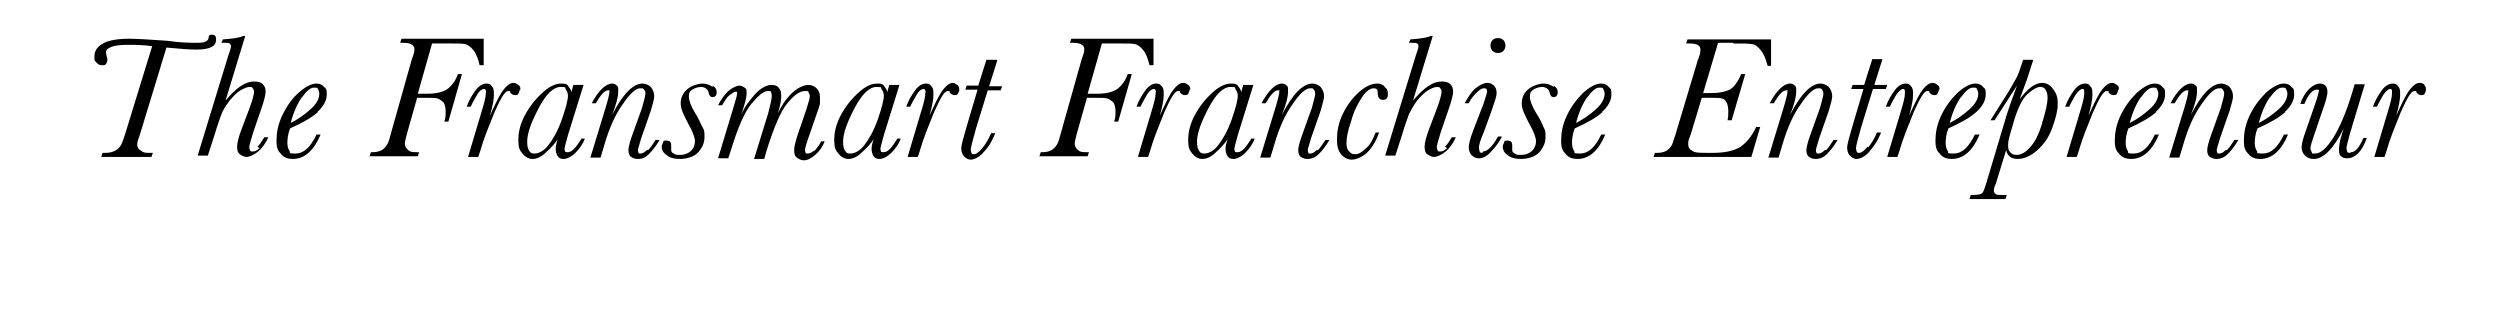 <?xml version="1.0" encoding="UTF-8"?>
<svg id="Layer_1" xmlns="http://www.w3.org/2000/svg" version="1.1" viewBox="0 0 368 47">
  <!-- Generator: Adobe Illustrator 29.4.0, SVG Export Plug-In . SVG Version: 2.1.0 Build 152)  -->
  <path d="M175.2,13.2c0-.3,0-.5-.3-.7s-.4-.3-.7-.3c-.5,0-.9.3-1.4.9s-1,1.6-1.7,3.1c-.2.5-.4.8-.4.9.4-1.4.6-2.4.6-3.1s0-1-.3-1.3c-.2-.3-.4-.4-.8-.4-.5,0-1.1.3-1.6,1s-1,1.5-1.3,2.4h.6c.2-.5.5-1,.9-1.7s.8-.9,1-.9.2,0,.3.2,0,.3,0,.5c0,.5-.2,1.3-.6,2.6l-2,6.7h1.5l.3-.9c.5-1.8,1.3-3.7,2.1-5.7.9-2,1.5-3.1,2-3.1s.2,0,.3.2c.2.3.5.4.7.4s.4,0,.5-.2.2-.4.2-.6ZM119.9,22.1c-.3.3-.7.5-1,.5s-.3,0-.3-.1c0,0-.1-.2-.1-.4,0-.3.2-1,.6-2.1l1-2.9c.4-1.1.6-1.7.6-1.9,0-.2,0-.5,0-.9,0-.6-.2-1-.5-1.3-.3-.3-.7-.5-1.2-.5s-1.4.3-2.2,1-1.6,1.7-2.3,3.2c.3-1,.5-1.8.5-2.5s-.1-1-.4-1.3c-.2-.3-.6-.4-1.1-.4s-1.5.4-2.3,1.3-1.6,1.9-2.1,3.1c.5-1.5.8-2.5.8-3.1s0-.7-.3-.9-.5-.3-.8-.3-1,.3-1.6.8c-.6.6-1.1,1.3-1.5,2.1h.6c.4-.7.7-1.2,1.1-1.5s.7-.5.9-.5.2,0,.2.1,0,.2,0,.3-.2.8-.5,1.8l-2.3,7.6h1.5l.4-1.2c1-3.3,2-5.6,3-6.8,1-1.2,1.8-1.9,2.4-1.9s.4,0,.5.2.1.3.1.6c0,.4-.2,1.2-.5,2.4l-2.1,6.8h1.5l.3-1.1c1.1-3.5,2.1-5.9,3.1-7.1s1.8-1.8,2.6-1.8.4,0,.5.2c.1.1.2.3.2.6s-.2.9-.5,1.9l-1.2,3.5c-.4,1.2-.6,2-.6,2.5s.1.9.4,1.1.6.4,1,.4c.6,0,1.1-.3,1.7-.8s1.1-1.2,1.4-2h-.5c-.4.7-.8,1.2-1.1,1.5ZM140.3,12.2c-.5,0-.9.3-1.4.9s-1,1.6-1.7,3.1c-.2.5-.4.8-.4.9.4-1.4.6-2.4.6-3.1s0-1-.3-1.3c-.2-.3-.4-.4-.8-.4-.5,0-1.1.3-1.6,1s-1,1.5-1.3,2.4h.6c.2-.5.5-1,.9-1.7s.8-.9,1-.9.2,0,.3.2,0,.3,0,.5c0,.5-.2,1.3-.6,2.6l-2,6.7h1.5l.3-.9c.5-1.8,1.3-3.7,2.1-5.7.9-2,1.5-3.1,2-3.1s.2,0,.3.2c.2.3.5.4.7.4s.4,0,.5-.2.2-.4.2-.6,0-.5-.3-.7-.4-.3-.7-.3ZM104.9,12.8c-.4-.3-.9-.5-1.5-.5s-1.6.3-2.2.8-1,1.2-1,2.1.4,1.6,1.1,3c.7,1.2,1,2.1,1,2.6s-.2,1.1-.7,1.5c-.5.4-1,.5-1.5.5s-.7,0-.9-.2c-.3-.1-.4-.3-.4-.5s0-.1,0-.2c0-.2,0-.4,0-.5,0-.5-.2-.7-.7-.7s-.4,0-.5.3-.2.4-.2.6c0,.4.2.9.7,1.2.4.4,1.1.6,2,.6s2.1-.3,2.7-1c.6-.7.9-1.4.9-2.2s0-1-.3-1.5-.5-1.2-1.1-2.1c-.6-1-.9-1.8-.9-2.4s.2-.8.5-1,.8-.4,1.3-.4,1,.3,1.1.8c.1.5.3.7.6.7s.6-.2.6-.7-.2-.7-.6-1ZM130,22.4c-.2,0-.3,0-.3-.1,0,0-.1-.2-.1-.4s.2-.9.5-2l2.3-7.4h-1.5l-.3,1.1c0-.4-.3-.7-.5-1s-.6-.3-1-.3c-.8,0-1.7.4-2.7,1.3s-1.9,2-2.6,3.3c-.7,1.3-1,2.5-1,3.7s.2,1.5.6,2c.4.5.9.8,1.5.8s1.3-.3,2-1c.7-.6,1.3-1.3,1.7-1.9-.2.6-.3,1-.3,1.4s.1.8.3,1.1.5.4.9.4,1.1-.3,1.7-.9c.6-.6,1.1-1.3,1.4-2.1h-.5c-.8,1.3-1.4,2-2,2ZM129.2,17.6c-.6,1.7-1.3,2.9-2,3.8s-1.5,1.2-2,1.2-.6-.1-.8-.4c-.2-.3-.3-.7-.3-1.3,0-1.3.6-2.9,1.7-5s2.2-3.1,3.2-3.1.6.1.8.4c.2.2.3.6.3.9,0,.6-.3,1.8-.9,3.5ZM164.9,6.4c1.1,0,1.8,0,2.2.1s.8.4,1.2.9.7,1.3.9,2.2h.6v-3.9h-12.1l-.2.6h.4c1.1,0,1.7.3,1.7.9s-.1.7-.4,1.6l-3.1,11c-.2.8-.4,1.4-.6,1.6-.1.2-.4.5-.7.7-.4.2-.8.3-1.3.3h-.3l-.2.6h7.1l.2-.6h-.4c-.5,0-.9,0-1.2-.3s-.5-.5-.5-.9.1-.7.3-1.5l1.5-5.3h1.3c.8,0,1.4,0,1.7.1s.6.3.9.6c.2.3.3.8.3,1.3s0,1-.2,1.5h.6l2-7h-.6c-.3.9-.8,1.6-1.4,2.1s-1.7.8-3.1.8h-1.4l2.1-7.4h2.8ZM46.7,16.5c.9-.8,1.4-1.7,1.4-2.6s-.1-.8-.4-1.1c-.2-.3-.6-.5-1.1-.5-.8,0-1.7.5-2.7,1.4s-1.8,2.1-2.4,3.4-.8,2.5-.8,3.6.2,1.5.7,2c.4.5,1,.7,1.7.7,1.7,0,3.1-1.2,4.1-3.6h-.6c-.9,1.9-1.9,2.8-3.1,2.8s-.7-.1-.9-.4-.3-.7-.3-1.2.1-1.4.4-2.1c1.8-.8,3.2-1.6,4.1-2.4ZM44.4,14.4c.7-1,1.3-1.5,1.8-1.5s.5,0,.6.2c.1.2.2.4.2.7,0,.7-.4,1.5-1.3,2.3s-1.9,1.5-2.9,2c.4-1.6,1-2.9,1.7-3.9ZM95.2,22.1c-.3.3-.6.5-.9.5s-.3,0-.3-.1c0,0-.1-.2-.1-.4s.2-.7.5-1.8l1.4-4c.3-1,.5-1.8.5-2.1,0-.6-.2-1-.5-1.4-.3-.3-.8-.5-1.2-.5-1.4,0-2.9,1.5-4.5,4.6.6-1.5.9-2.6.9-3.4s0-.7-.2-.9c-.2-.2-.4-.3-.7-.3-.9,0-2,1-3,2.9h.6c.7-1.2,1.3-1.9,1.8-1.9s.2,0,.2.1,0,.2,0,.3-.2,1-.6,2.3l-2.2,7.2h1.5l.6-2c.7-2.4,1.6-4.4,2.7-5.9,1-1.5,1.9-2.3,2.5-2.3s.4,0,.6.2.2.3.2.6-.2,1-.5,2.1l-1.4,3.9c-.4,1.1-.6,1.9-.6,2.3s.1.8.4,1c.3.2.6.3,1,.3.6,0,1.1-.2,1.6-.7s1-1.1,1.6-2.1h-.6c-.4.6-.7,1.1-1.1,1.5ZM38.2,21.8c-.4.4-.7.5-1,.5s-.3,0-.4-.2-.1-.3-.1-.5.2-.9.6-2.2l1.1-3.2c.5-1.4.7-2.3.7-2.7s-.1-.8-.4-1.1-.7-.4-1.3-.4c-1.3,0-2.6.9-4.2,2.8l2.9-9.5h-.3c-.7.3-1.7.4-3,.5l-.2.5h.4c.4,0,.7,0,.8.1s.2.2.2.4-.1.6-.4,1.4l-4.5,14.7h1.5l1-3.1c.4-1.4.8-2.4,1-3s.7-1.3,1.2-2c.6-.7,1.1-1.2,1.6-1.5.5-.3,1-.5,1.3-.5s.4,0,.5.2c.1.1.2.3.2.5,0,.3-.2,1.2-.7,2.5l-1.1,2.9c-.5,1.3-.7,2.2-.7,2.7s.1.9.4,1.1.6.4,1,.4,1.1-.3,1.7-.8,1.1-1.2,1.5-2.1h-.6c-.3.5-.6,1-1,1.4ZM220.5,7.8c.3,0,.6-.1.8-.3.2-.2.3-.5.3-.8s-.1-.6-.3-.8-.5-.3-.8-.3-.6.1-.8.3-.3.5-.3.8.1.6.3.8c.2.2.5.3.8.3ZM31.8,5.7c0-.4-.2-.6-.6-.6s-.5.2-.5.5c-.1.5-.6.7-1.6.7s-2.5,0-4.5-.3c-2.8-.2-4.6-.3-5.6-.3-1.9,0-3.3.3-4,.8-.8.5-1.1,1.1-1.1,1.8s0,.6.3.9.4.4.8.4.5,0,.6-.2c.2-.2.2-.4.2-.6s0-.3-.1-.5c0-.2-.1-.4-.1-.6,0-.4.3-.6.8-.8s1.3-.3,2.4-.3,2.2,0,3.6.2l-4,13c-.3.9-.5,1.5-.7,1.7-.2.3-.4.5-.8.7-.4.2-.8.3-1.4.3h-.4l-.2.6h7.4l.2-.6h-.5c-.5,0-.9,0-1.2-.3-.4-.2-.6-.5-.6-.9s.1-.7.4-1.5l3.9-12.8c2,.2,3.5.3,4.4.3,2,0,2.9-.5,2.9-1.4ZM66.3,6.4c1.1,0,1.8,0,2.2.1s.8.4,1.2.9.7,1.3.9,2.2h.6v-3.9h-12.1l-.2.6h.4c1.1,0,1.7.3,1.7.9s-.1.7-.4,1.6l-3.1,11c-.2.8-.4,1.4-.6,1.6-.1.2-.4.5-.7.7-.4.2-.8.3-1.3.3h-.3l-.2.6h7.1l.2-.6h-.4c-.5,0-.9,0-1.2-.3s-.5-.5-.5-.9.1-.7.3-1.5l1.5-5.3h1.3c.8,0,1.4,0,1.7.1s.6.3.9.6c.2.3.3.8.3,1.3s0,1-.2,1.5h.6l2-7h-.6c-.3.9-.8,1.6-1.4,2.1s-1.7.8-3.1.8h-1.4l2.1-7.4h2.8ZM83.5,22.4c-.2,0-.3,0-.3-.1,0,0-.1-.2-.1-.4s.2-.9.5-2l2.3-7.4h-1.5l-.3,1.1c0-.4-.3-.7-.5-1s-.6-.3-1-.3c-.8,0-1.7.4-2.7,1.3s-1.9,2-2.6,3.3c-.7,1.3-1,2.5-1,3.7s.2,1.5.6,2c.4.5.9.8,1.5.8s1.3-.3,2-1c.7-.6,1.3-1.3,1.7-1.9-.2.6-.3,1-.3,1.4s.1.8.3,1.1.5.4.9.4,1.1-.3,1.7-.9c.6-.6,1.1-1.3,1.4-2.1h-.5c-.8,1.3-1.4,2-2,2ZM82.7,17.6c-.6,1.7-1.3,2.9-2,3.8s-1.5,1.2-2,1.2-.6-.1-.8-.4c-.2-.3-.3-.7-.3-1.3,0-1.3.6-2.9,1.7-5s2.2-3.1,3.2-3.1.6.1.8.4c.2.2.3.6.3.9,0,.6-.3,1.8-.9,3.5ZM76.6,13.2c0-.3,0-.5-.3-.7s-.4-.3-.7-.3c-.5,0-.9.3-1.4.9s-1,1.6-1.7,3.1c-.2.5-.4.8-.4.9.4-1.4.6-2.4.6-3.1s0-1-.3-1.3c-.2-.3-.4-.4-.8-.4-.5,0-1.1.3-1.6,1s-1,1.5-1.3,2.4h.6c.2-.5.5-1,.9-1.7s.8-.9,1-.9.2,0,.3.2,0,.3,0,.5c0,.5-.2,1.3-.6,2.6l-2,6.7h1.5l.3-.9c.5-1.8,1.3-3.7,2.1-5.7.9-2,1.5-3.1,2-3.1s.2,0,.3.2c.2.3.5.4.7.4s.4,0,.5-.2.2-.4.2-.6ZM146.7,8.8h-1.5l-1.2,3.8h-1.7l-.2.6h1.8l-1.6,5.4c-.5,1.7-.8,2.8-.8,3.2s.1.9.4,1.2.6.5,1,.5,1.2-.3,1.8-1c.7-.7,1.3-1.6,1.8-2.9h-.6c-.4.9-.8,1.6-1.3,2.2s-.9.9-1.2.9-.3,0-.4-.2c0-.1-.1-.3-.1-.5,0-.3.3-1.4.8-3.2l1.7-5.5h1.9l.2-.6h-1.9l1.2-3.8ZM290.7,19.8c-.9,1.9-1.9,2.8-3.1,2.8s-.7-.1-.9-.4-.3-.7-.3-1.2.1-1.4.4-2.1c1.8-.8,3.2-1.6,4.1-2.4.9-.8,1.4-1.7,1.4-2.6s-.1-.8-.4-1.1c-.2-.3-.6-.5-1.1-.5-.8,0-1.7.5-2.7,1.4-1,1-1.8,2.1-2.4,3.4-.6,1.3-.8,2.5-.8,3.6s.2,1.5.7,2c.4.5,1,.7,1.7.7,1.7,0,3.1-1.2,4.1-3.6h-.6ZM288.6,14.4c.7-1,1.3-1.5,1.8-1.5s.5,0,.6.2c.1.2.2.4.2.7,0,.7-.4,1.5-1.3,2.3s-1.9,1.5-2.9,2c.4-1.6,1-2.9,1.7-3.9ZM300.6,12.2c-1,0-2.1.8-3.3,2.4l1.1-3,.9-2.8h-1.5l-.2.6c-.3.9-.5,1.6-.8,2.1s-.7,1.3-1.4,2.4l-2.4,3.8h.6l2.2-3.4c.2-.4.4-.6.4-.6.4-.6.6-1,.7-1.1-.7,1.9-1.4,3.8-1.9,5.6l-2.6,8.7c-.3,1-.5,1.5-.7,1.6s-.6.2-1.3.2h-.3l-.2.6h5.3l.2-.6h-.6c-.6,0-1,0-1.1-.2-.1-.1-.2-.2-.2-.4s0-.5.3-1.1l1.5-4.9c.2.9.8,1.3,1.7,1.3s1.9-.4,2.9-1.3c1-.9,1.7-1.9,2.2-3.3s.8-2.5.8-3.5-.2-1.6-.7-2.2c-.4-.6-1-.9-1.6-.9ZM300.6,18.2c-.5,1.6-1.1,2.8-1.8,3.5-.6.7-1.3,1.1-1.9,1.1s-.7-.1-1-.4-.3-.6-.3-1.1.1-.9.3-1.6l.5-1.7c.6-2.1,1.3-3.5,2.1-4.2.8-.7,1.4-1,1.8-1s.6.1.8.4.3.7.3,1.2c0,.8-.3,2.1-.8,3.7ZM285.5,13.2c0-.3,0-.5-.3-.7s-.4-.3-.7-.3c-.5,0-.9.3-1.4.9s-1,1.6-1.7,3.1c-.2.5-.4.8-.4.9.4-1.4.6-2.4.6-3.1s0-1-.3-1.3c-.2-.3-.4-.4-.8-.4-.5,0-1.1.3-1.6,1-.5.7-1,1.5-1.3,2.4h.6c.2-.5.5-1,.9-1.7.4-.6.8-.9,1-.9s.2,0,.3.2c0,.1,0,.3,0,.5,0,.5-.2,1.3-.6,2.6l-2,6.7h1.5l.3-.9c.5-1.8,1.3-3.7,2.1-5.7.9-2,1.5-3.1,2-3.1s.2,0,.3.2c.2.3.5.4.7.4s.4,0,.5-.2c.1-.2.2-.4.2-.6ZM311.9,13.2c0-.3,0-.5-.3-.7s-.4-.3-.7-.3c-.5,0-.9.3-1.4.9s-1,1.6-1.7,3.1c-.2.5-.4.8-.4.9.4-1.4.6-2.4.6-3.1s0-1-.3-1.3c-.2-.3-.4-.4-.8-.4-.5,0-1.1.3-1.6,1-.5.7-1,1.5-1.3,2.4h.6c.2-.5.5-1,.9-1.7.4-.6.8-.9,1-.9s.2,0,.3.2c0,.1,0,.3,0,.5,0,.5-.2,1.3-.6,2.6l-2,6.7h1.5l.3-.9c.5-1.8,1.3-3.7,2.1-5.7.9-2,1.5-3.1,2-3.1s.2,0,.3.2c.2.3.5.4.7.4s.4,0,.5-.2c.1-.2.2-.4.2-.6ZM327.6,22.1c-.3.3-.6.5-.9.5s-.3,0-.3-.1c0,0-.1-.2-.1-.4s.2-.7.5-1.8l1.4-4c.3-1,.5-1.8.5-2.1,0-.6-.2-1-.5-1.4-.3-.3-.8-.5-1.2-.5-1.4,0-2.9,1.5-4.5,4.6.6-1.5.9-2.6.9-3.4s0-.7-.2-.9c-.2-.2-.4-.3-.7-.3-.9,0-2,1-3,2.9h.6c.7-1.2,1.3-1.9,1.8-1.9s.2,0,.2.1,0,.2,0,.3-.2,1-.6,2.3l-2.2,7.2h1.5l.6-2c.7-2.4,1.6-4.4,2.7-5.9,1-1.5,1.9-2.3,2.5-2.3s.4,0,.6.2c.1.1.2.3.2.6s-.2,1-.5,2.1l-1.4,3.9c-.4,1.1-.6,1.9-.6,2.3s.1.8.4,1c.3.2.6.3,1,.3.5,0,1.1-.2,1.6-.7.5-.5,1-1.1,1.6-2.1h-.6c-.4.6-.7,1.1-1.1,1.5ZM345.9,22.5c-.2,0-.3,0-.4-.2,0-.1-.1-.3-.1-.5s.2-1,.5-2.1l2.2-7.3h-1.5l-.2.7c-.9,3.1-1.9,5.5-2.9,7.1s-1.9,2.4-2.7,2.4-.4,0-.5-.2-.2-.3-.2-.6.2-.9.5-1.8l1.6-4.7c.3-.9.4-1.5.4-1.8s-.1-.7-.3-.9c-.2-.2-.5-.3-.8-.3-.5,0-1.1.3-1.6.8-.6.6-1,1.3-1.3,2.2h.6c.6-1.4,1.2-2.1,1.8-2.1s.3.1.3.3-.1.5-.3,1.2l-1.6,4.6c-.4,1.1-.6,1.9-.6,2.4s.2.9.5,1.2.7.5,1.3.5c1.4,0,2.9-1.5,4.4-4.5-.5,1.4-.7,2.4-.7,3.1s.1.8.3,1c.2.2.5.3.9.3,1.2,0,2.2-1,2.9-3h-.5c-.6,1.4-1.2,2.1-1.8,2.1ZM317.3,16.5c.9-.8,1.4-1.7,1.4-2.6s-.1-.8-.4-1.1c-.2-.3-.6-.5-1.1-.5-.8,0-1.7.5-2.7,1.4-1,1-1.8,2.1-2.4,3.4-.6,1.3-.8,2.5-.8,3.6s.2,1.5.7,2c.4.5,1,.7,1.7.7,1.7,0,3.1-1.2,4.1-3.6h-.6c-.9,1.9-1.9,2.8-3.1,2.8s-.7-.1-.9-.4-.3-.7-.3-1.2.1-1.4.4-2.1c1.8-.8,3.2-1.6,4.1-2.4ZM315.1,14.4c.7-1,1.3-1.5,1.8-1.5s.5,0,.6.2c.1.2.2.4.2.7,0,.7-.4,1.5-1.3,2.3s-1.9,1.5-2.9,2c.4-1.6,1-2.9,1.7-3.9ZM336.3,16.5c.9-.8,1.4-1.7,1.4-2.6s-.1-.8-.4-1.1c-.2-.3-.6-.5-1.1-.5-.8,0-1.7.5-2.7,1.4-1,1-1.8,2.1-2.4,3.4-.6,1.3-.8,2.5-.8,3.6s.2,1.5.7,2c.4.5,1,.7,1.7.7,1.7,0,3.1-1.2,4.1-3.6h-.6c-.9,1.9-1.9,2.8-3.1,2.8s-.7-.1-.9-.4-.3-.7-.3-1.2.1-1.4.4-2.1c1.8-.8,3.2-1.6,4.1-2.4ZM334.1,14.4c.7-1,1.3-1.5,1.8-1.5s.5,0,.6.2c.1.2.2.4.2.7,0,.7-.4,1.5-1.3,2.3s-1.9,1.5-2.9,2c.4-1.6,1-2.9,1.7-3.9ZM182.1,22.4c-.2,0-.3,0-.3-.1,0,0-.1-.2-.1-.4s.2-.9.5-2l2.3-7.4h-1.5l-.3,1.1c0-.4-.3-.7-.5-1s-.6-.3-1-.3c-.8,0-1.7.4-2.7,1.3s-1.9,2-2.6,3.3c-.7,1.3-1,2.5-1,3.7s.2,1.5.6,2c.4.5.9.8,1.5.8s1.3-.3,2-1c.7-.6,1.3-1.3,1.7-1.9-.2.6-.3,1-.3,1.4s.1.8.3,1.1.5.4.9.4,1.1-.3,1.7-.9c.6-.6,1.1-1.3,1.4-2.1h-.5c-.8,1.3-1.4,2-2,2ZM181.3,17.6c-.6,1.7-1.3,2.9-2,3.8s-1.5,1.2-2,1.2-.6-.1-.8-.4c-.2-.3-.3-.7-.3-1.3,0-1.3.6-2.9,1.7-5s2.2-3.1,3.2-3.1.6.1.8.4c.2.2.3.6.3.9,0,.6-.3,1.8-.9,3.5ZM274.9,21.6c-.5.6-.9.9-1.2.9s-.3,0-.4-.2c0-.1-.1-.3-.1-.5,0-.3.3-1.4.8-3.2l1.7-5.5h1.9l.2-.6h-1.9l1.2-3.8h-1.5l-1.2,3.8h-1.7l-.2.6h1.8l-1.6,5.4c-.5,1.7-.8,2.8-.8,3.2s.1.9.4,1.2c.3.3.6.5,1,.5s1.2-.3,1.8-1,1.3-1.6,1.8-2.9h-.6c-.4.9-.8,1.6-1.3,2.2ZM218.2,22.5c-.2,0-.3,0-.4-.2,0-.1-.1-.3-.1-.6s.2-1.1.7-2.2l1.2-3.3c.4-1.2.7-2,.7-2.5s-.1-.8-.4-1.1-.6-.4-1-.4-1.1.3-1.7.8c-.6.5-1.1,1.3-1.6,2.2h.6c.2-.4.5-.9,1-1.4.5-.5.8-.8,1.2-.8s.3,0,.4.1c0,0,.1.2.1.4s-.2.7-.5,1.7l-1.5,3.9c-.5,1.3-.7,2.1-.7,2.6s.2,1,.5,1.2c.3.3.6.4,1,.4.6,0,1.2-.3,1.8-1,.6-.6,1.2-1.4,1.6-2.2h-.6c-.8,1.5-1.6,2.2-2.2,2.2ZM213,21.8c-.4.4-.7.5-1,.5s-.3,0-.4-.2-.1-.3-.1-.5.2-.9.6-2.2l1.1-3.2c.5-1.4.7-2.3.7-2.7s-.1-.8-.4-1.1-.7-.4-1.3-.4c-1.3,0-2.6.9-4.2,2.8l2.9-9.5h-.3c-.7.3-1.7.4-3,.5l-.2.5h.4c.4,0,.7,0,.8.1.1,0,.2.2.2.4s-.1.6-.4,1.4l-4.5,14.7h1.5l1-3.1c.4-1.4.8-2.4,1-3,.3-.6.7-1.3,1.2-2,.6-.7,1.1-1.2,1.6-1.5.5-.3,1-.5,1.3-.5s.4,0,.5.2c.1.1.2.3.2.5,0,.3-.2,1.2-.7,2.5l-1.1,2.9c-.5,1.3-.7,2.2-.7,2.7s.1.9.4,1.1.6.4,1,.4,1.1-.3,1.7-.8,1.1-1.2,1.5-2.1h-.6c-.3.5-.6,1-1,1.4ZM203.8,12.7c-.3-.3-.7-.4-1.1-.4-.8,0-1.7.4-2.7,1.3-1,.9-1.8,2-2.4,3.3-.6,1.3-.8,2.5-.8,3.6s.2,1.7.6,2.2c.4.5,1,.8,1.6.8s1.6-.4,2.3-1.1c.7-.7,1.3-1.7,1.7-2.9h-.5c-.4,1-.8,1.8-1.4,2.3-.6.6-1.1.9-1.6.9s-.6-.1-.9-.4-.4-.7-.4-1.2c0-.8.2-1.9.7-3.3.4-1.5,1-2.6,1.6-3.5.6-.9,1.2-1.3,1.7-1.3s.6.2.6.7c0,.7.3,1,.8,1s.7-.3.7-.9-.2-.8-.5-1ZM268.6,22.1c-.3.3-.6.5-.9.5s-.3,0-.3-.1c0,0-.1-.2-.1-.4s.2-.7.5-1.8l1.4-4c.3-1,.5-1.8.5-2.1,0-.6-.2-1-.5-1.4-.3-.3-.8-.5-1.2-.5-1.4,0-2.9,1.5-4.5,4.6.6-1.5.9-2.6.9-3.4s0-.7-.2-.9c-.2-.2-.4-.3-.7-.3-.9,0-2,1-3,2.9h.6c.7-1.2,1.3-1.9,1.8-1.9s.2,0,.2.1,0,.2,0,.3-.2,1-.6,2.3l-2.2,7.2h1.5l.6-2c.7-2.4,1.6-4.4,2.7-5.9,1-1.5,1.9-2.3,2.5-2.3s.4,0,.6.2c.1.1.2.3.2.6s-.2,1-.5,2.1l-1.4,3.9c-.4,1.1-.6,1.9-.6,2.3s.1.8.4,1c.3.2.6.3,1,.3.5,0,1.1-.2,1.6-.7.5-.5,1-1.1,1.6-2.1h-.6c-.4.6-.7,1.1-1.1,1.5ZM193.8,22.1c-.3.3-.6.5-.9.5s-.3,0-.3-.1c0,0-.1-.2-.1-.4s.2-.7.5-1.8l1.4-4c.3-1,.5-1.8.5-2.1,0-.6-.2-1-.5-1.4-.3-.3-.8-.5-1.2-.5-1.4,0-2.9,1.5-4.5,4.6.6-1.5.9-2.6.9-3.4s0-.7-.2-.9c-.2-.2-.4-.3-.7-.3-.9,0-2,1-3,2.9h.6c.7-1.2,1.3-1.9,1.8-1.9s.2,0,.2.1,0,.2,0,.3-.2,1-.6,2.3l-2.2,7.2h1.5l.6-2c.7-2.4,1.6-4.4,2.7-5.9,1-1.5,1.9-2.3,2.5-2.3s.4,0,.6.2c.1.1.2.3.2.6s-.2,1-.5,2.1l-1.4,3.9c-.4,1.1-.6,1.9-.6,2.3s.1.8.4,1c.3.2.6.3,1,.3.5,0,1.1-.2,1.6-.7.5-.5,1-1.1,1.6-2.1h-.6c-.4.6-.7,1.1-1.1,1.5ZM255.2,6.4c1.3,0,2.2,0,2.7.1.4,0,.9.4,1.3.9.4.5.7,1.2,1,2.3h.5v-3.9h-12.3l-.2.6h.5c1.1,0,1.6.3,1.6.9s-.1.8-.4,1.6l-3.3,11c-.3.8-.4,1.4-.6,1.6-.1.2-.4.5-.7.7-.4.2-.8.3-1.3.3h-.4l-.2.6h14.4l1.3-4.4h-.6c-.6,1.3-1.4,2.3-2.3,2.9-.9.6-2.3.9-4,.9h-1c-1,0-1.7,0-2.1-.3-.4-.2-.6-.5-.6-1s.1-.7.4-1.5l1.6-5.3h1.4c.7,0,1.3,0,1.5.1.3,0,.5.2.7.5.2.3.3.8.3,1.4s0,.8-.1,1.3h.6l2-6.8h-.6c-.5,1.2-1.1,2-1.7,2.3s-1.5.5-2.7.5h-1.2l2.2-7.4h2.2ZM235.8,16.5c.9-.8,1.4-1.7,1.4-2.6s-.1-.8-.4-1.1c-.2-.3-.6-.5-1.1-.5-.8,0-1.7.5-2.7,1.4-1,1-1.8,2.1-2.4,3.4-.6,1.3-.8,2.5-.8,3.6s.2,1.5.7,2c.4.5,1,.7,1.7.7,1.7,0,3.1-1.2,4.1-3.6h-.6c-.9,1.9-1.9,2.8-3.1,2.8s-.7-.1-.9-.4-.3-.7-.3-1.2.1-1.4.4-2.1c1.8-.8,3.2-1.6,4.1-2.4ZM233.6,14.4c.7-1,1.3-1.5,1.8-1.5s.5,0,.6.2c.1.2.2.4.2.7,0,.7-.4,1.5-1.3,2.3s-1.9,1.5-2.9,2c.4-1.6,1-2.9,1.7-3.9ZM228.7,12.8c-.4-.3-.9-.5-1.5-.5s-1.6.3-2.2.8-1,1.2-1,2.1.4,1.6,1.1,3c.7,1.2,1,2.1,1,2.6s-.2,1.1-.7,1.5c-.5.4-1,.5-1.5.5s-.7,0-.9-.2c-.3-.1-.4-.3-.4-.5s0-.1,0-.2c0-.2,0-.4,0-.5,0-.5-.2-.7-.7-.7s-.4,0-.5.3c-.1.2-.2.4-.2.6,0,.4.2.9.7,1.2.4.4,1.1.6,2,.6s2.1-.3,2.7-1c.6-.7.9-1.4.9-2.2s0-1-.3-1.5c-.2-.5-.5-1.2-1.1-2.1-.6-1-.9-1.8-.9-2.4s.2-.8.5-1,.8-.4,1.3-.4,1,.3,1.1.8c.1.5.3.7.6.7s.6-.2.6-.7-.2-.7-.6-1ZM356.9,12.5c-.2-.2-.4-.3-.7-.3-.5,0-.9.3-1.4.9s-1,1.6-1.7,3.1c-.2.5-.4.8-.4.9.4-1.4.6-2.4.6-3.1s0-1-.3-1.3c-.2-.3-.4-.4-.8-.4-.5,0-1.1.3-1.6,1-.5.7-1,1.5-1.3,2.4h.6c.2-.5.5-1,.9-1.7.4-.6.8-.9,1-.9s.2,0,.3.2c0,.1,0,.3,0,.5,0,.5-.2,1.3-.6,2.6l-2,6.7h1.5l.3-.9c.5-1.8,1.3-3.7,2.1-5.7.9-2,1.5-3.1,2-3.1s.2,0,.3.2c.2.3.5.4.7.4s.4,0,.5-.2c.1-.2.2-.4.2-.6s0-.5-.3-.7Z"/>
</svg>